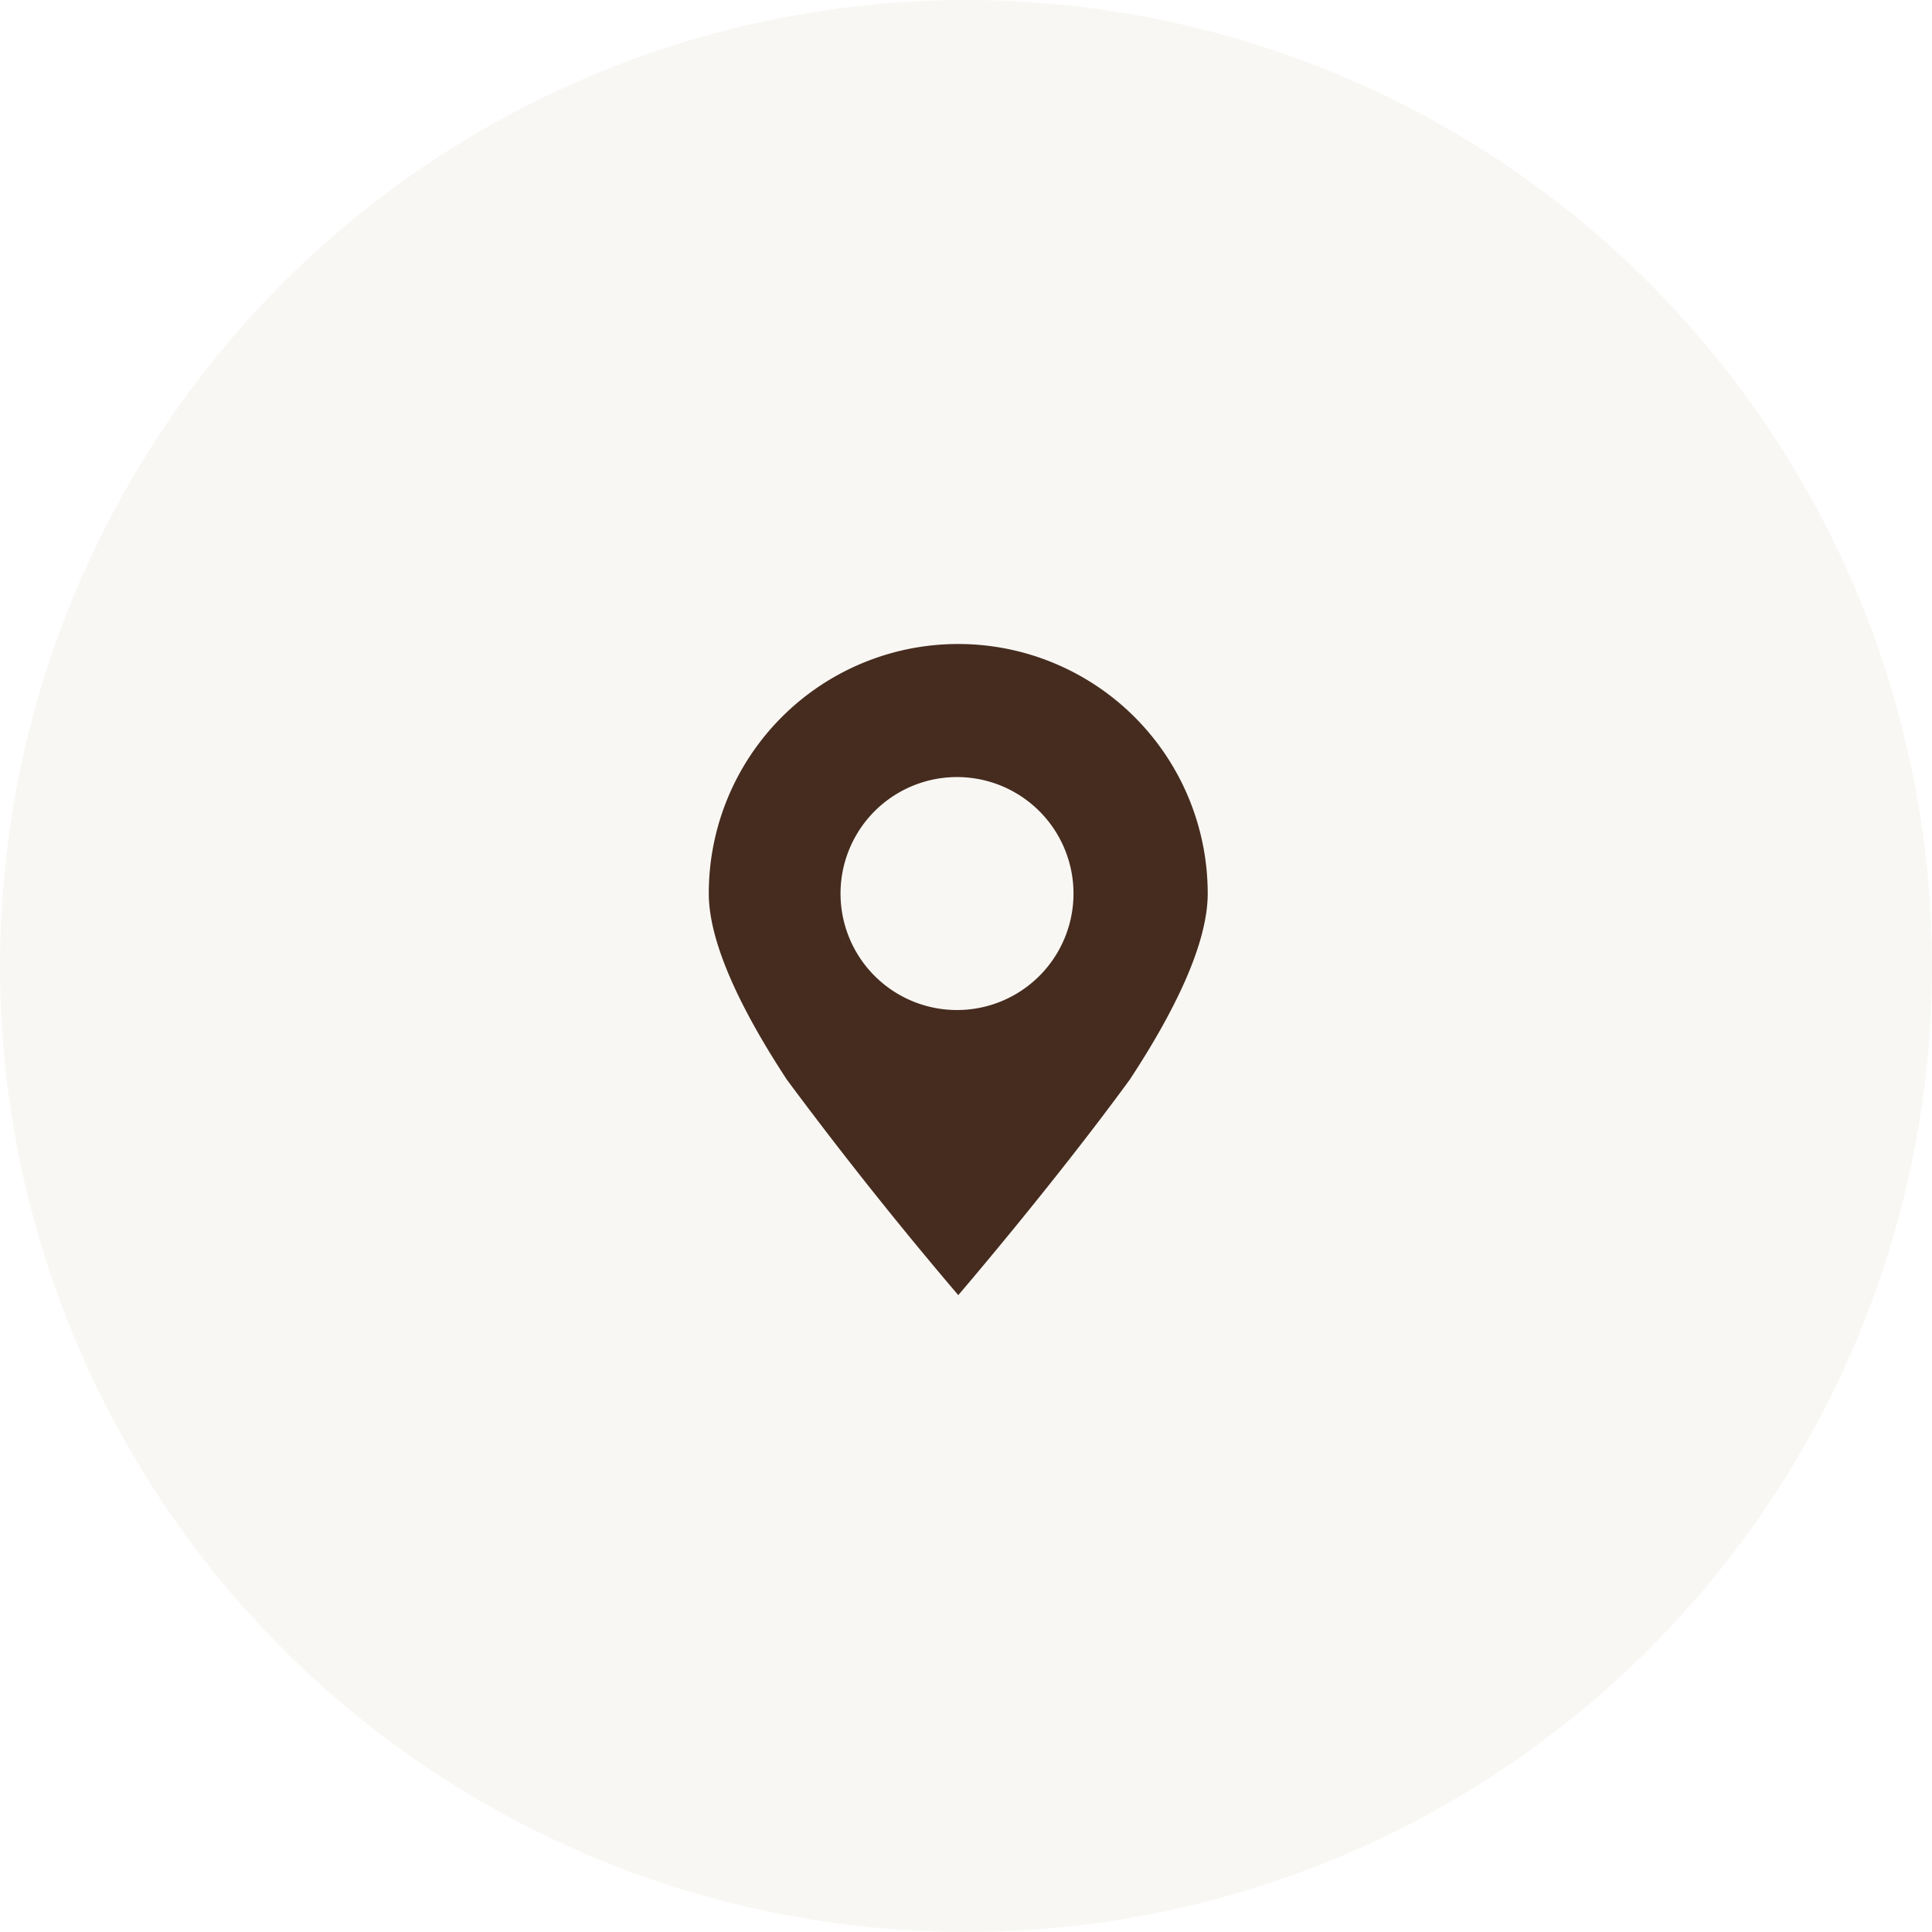 <svg width="36" height="36" viewBox="0 0 36 36" fill="none" xmlns="http://www.w3.org/2000/svg"><rect x="0" y="0" width="36" height="36" fill="#808080" stroke="none"/><g clip-path="url(#clip0_7_2841)"><path fill="#fff" d="M0 0h36v36H0z"/><circle cx="18" cy="18" r="18" fill="#F9F7F4"/><path fill-rule="evenodd" clip-rule="evenodd" d="M15.662 16.65a2.17 2.17 0 114.341 0 2.17 2.17 0 01-4.341 0zm-2.455-.003c0 .955.646 2.237 1.455 3.471a76.591 76.591 0 003.194 4.015s1.756-2.045 3.195-4.015c.81-1.231 1.453-2.514 1.453-3.468a4.65 4.65 0 00-4.65-4.65 4.647 4.647 0 00-4.647 4.647z" fill="#452C1E"/></g><defs><clipPath id="clip0_7_2841"><path fill="#fff" d="M0 0h36v36H0z"/></clipPath></defs></svg>